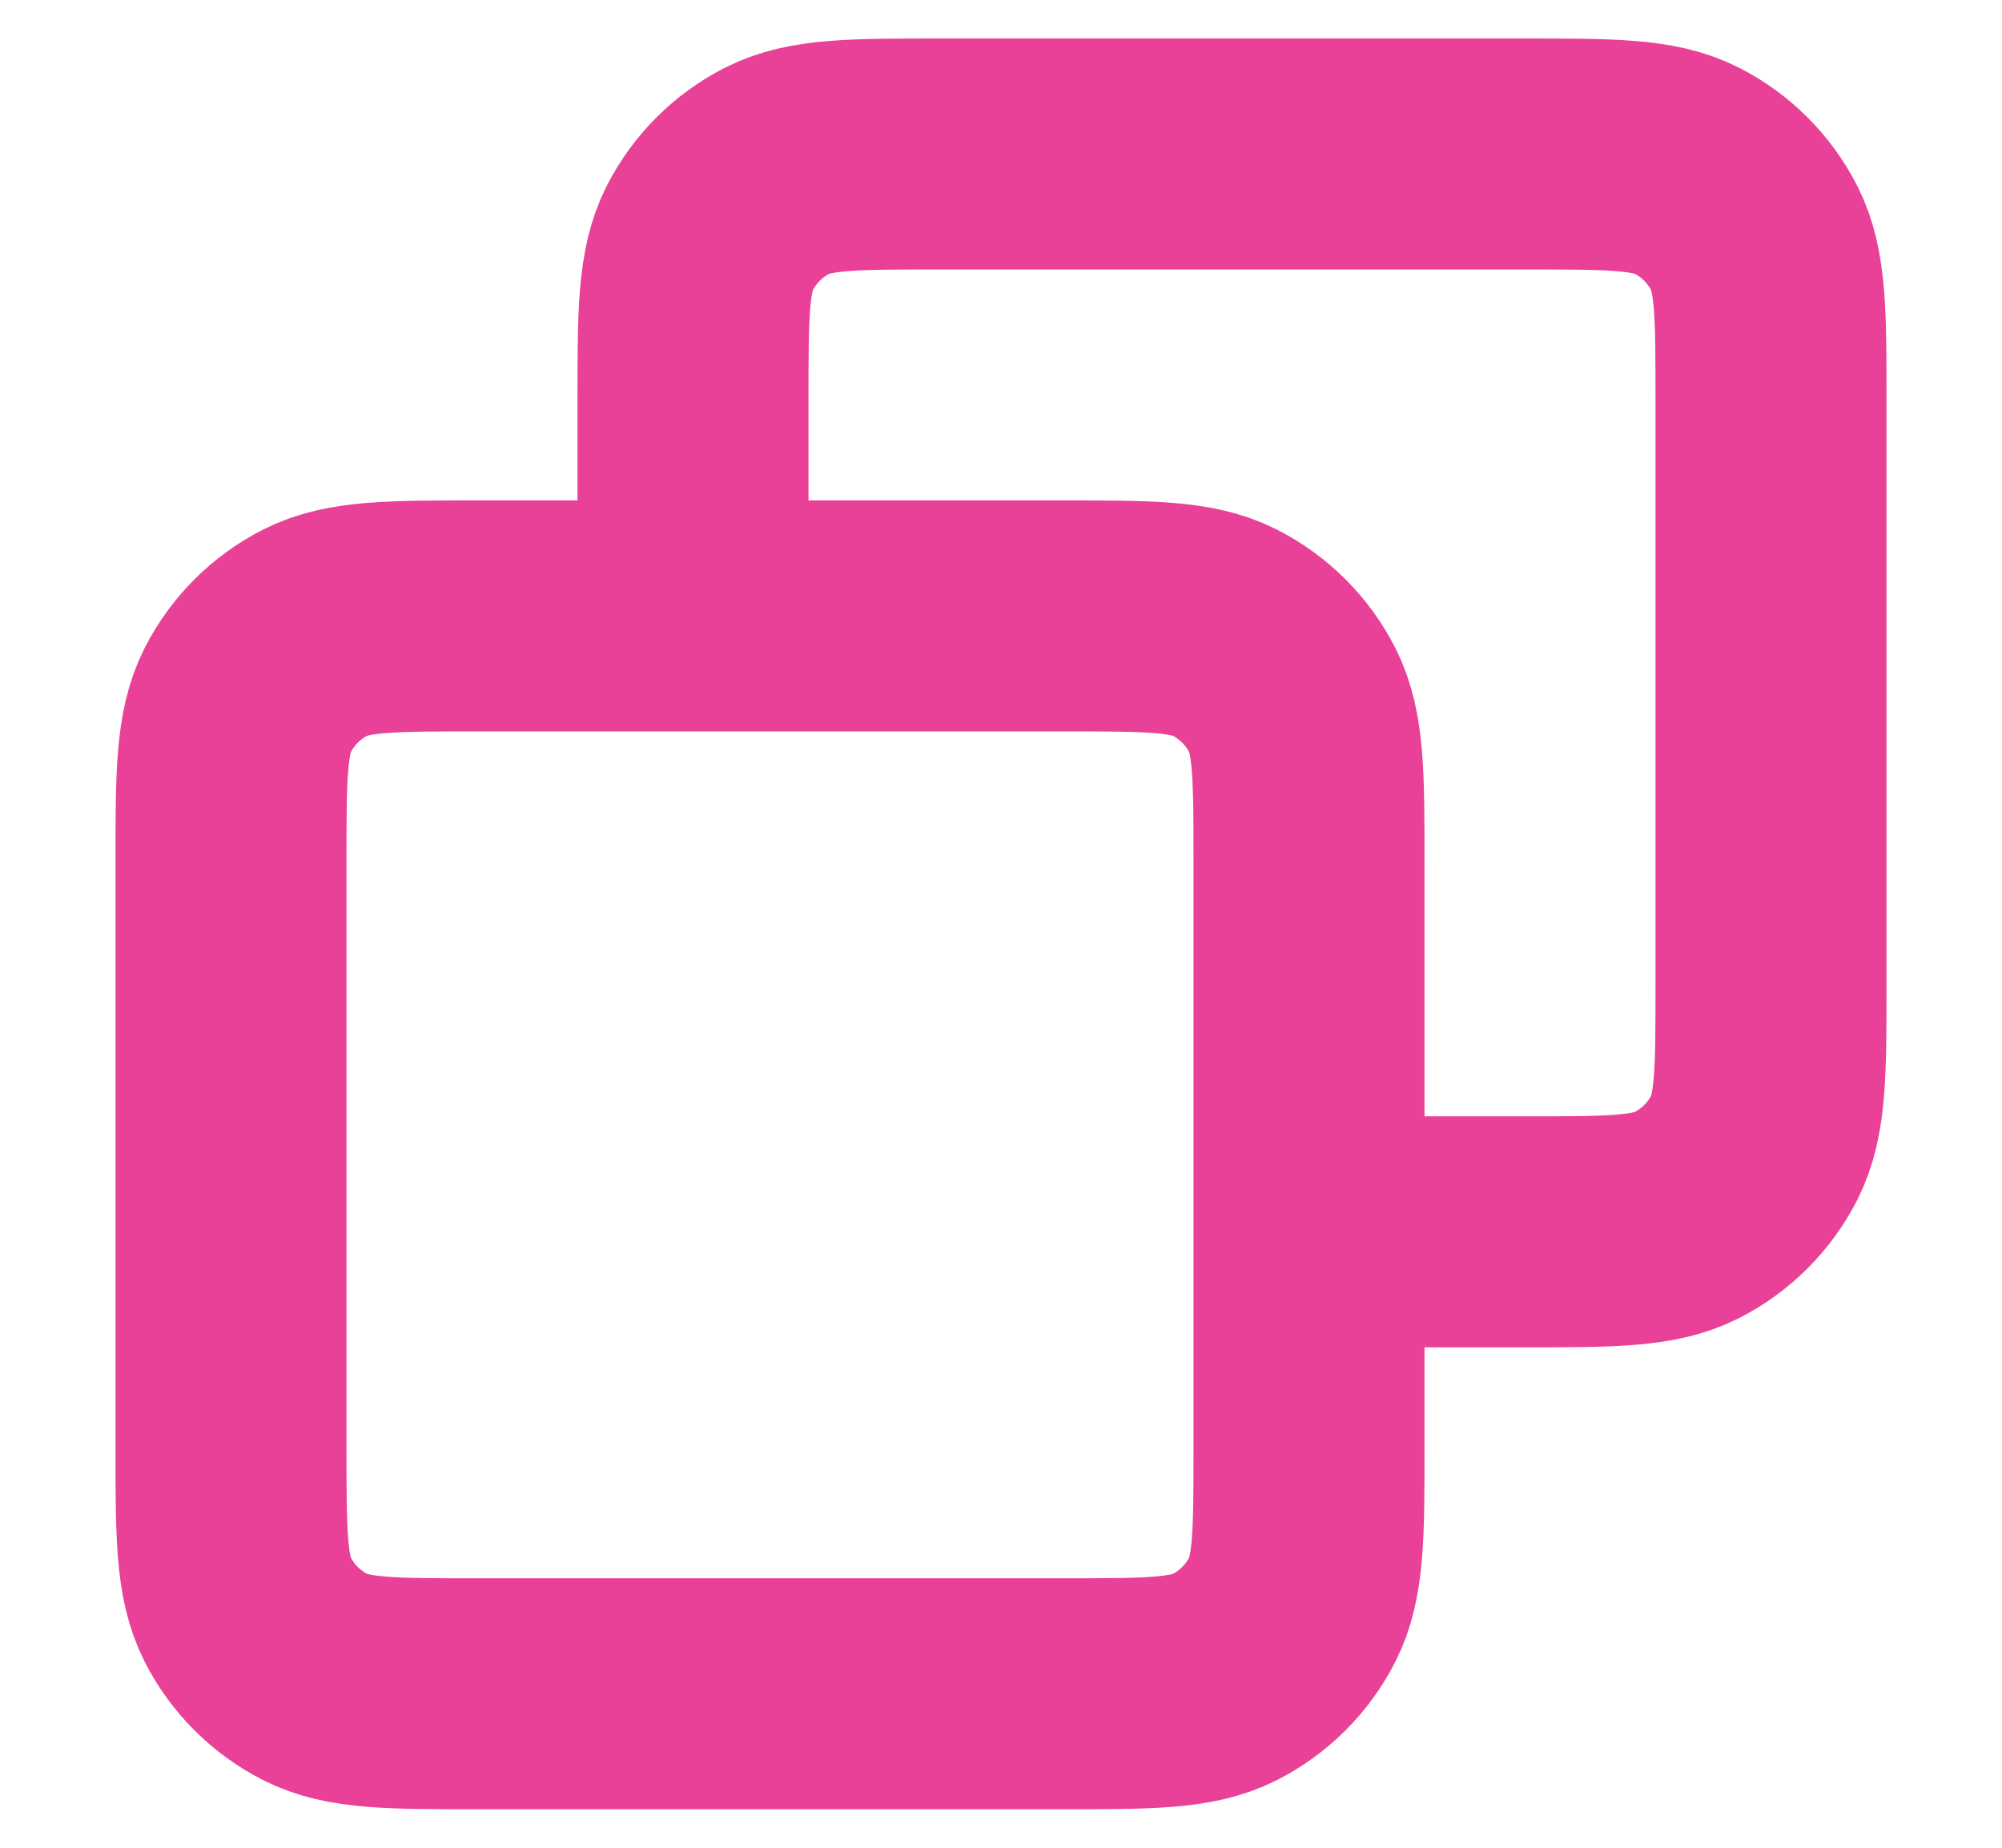 <svg width="13" height="12" viewBox="0 0 13 12" fill="none" xmlns="http://www.w3.org/2000/svg">
<g clip-path="url(#clip0_2766_151873)">
<path d="M4.5 4V2.6C4.5 2.04 4.5 1.76 4.609 1.546C4.705 1.358 4.858 1.205 5.046 1.109C5.26 1 5.54 1 6.1 1H9.9C10.46 1 10.74 1 10.954 1.109C11.142 1.205 11.295 1.358 11.391 1.546C11.5 1.76 11.5 2.04 11.5 2.6V6.4C11.5 6.96 11.5 7.24 11.391 7.454C11.295 7.642 11.142 7.795 10.954 7.891C10.74 8 10.46 8 9.9 8H8.5M3.1 11H6.9C7.46 11 7.74 11 7.954 10.891C8.142 10.795 8.295 10.642 8.391 10.454C8.5 10.24 8.5 9.96 8.5 9.4V5.6C8.5 5.04 8.5 4.76 8.391 4.546C8.295 4.358 8.142 4.205 7.954 4.109C7.74 4 7.46 4 6.9 4H3.1C2.54 4 2.26 4 2.046 4.109C1.858 4.205 1.705 4.358 1.609 4.546C1.5 4.76 1.5 5.04 1.5 5.6V9.4C1.5 9.96 1.5 10.24 1.609 10.454C1.705 10.642 1.858 10.795 2.046 10.891C2.26 11 2.54 11 3.1 11Z" stroke="#E94198" stroke-width="1.5" stroke-linecap="round" stroke-linejoin="round"/>
</g>
<defs>
<clipPath id="clip0_2766_151873">
<rect width="12" height="12" fill="white" transform="translate(0.5)"/>
</clipPath>
</defs>
</svg>
